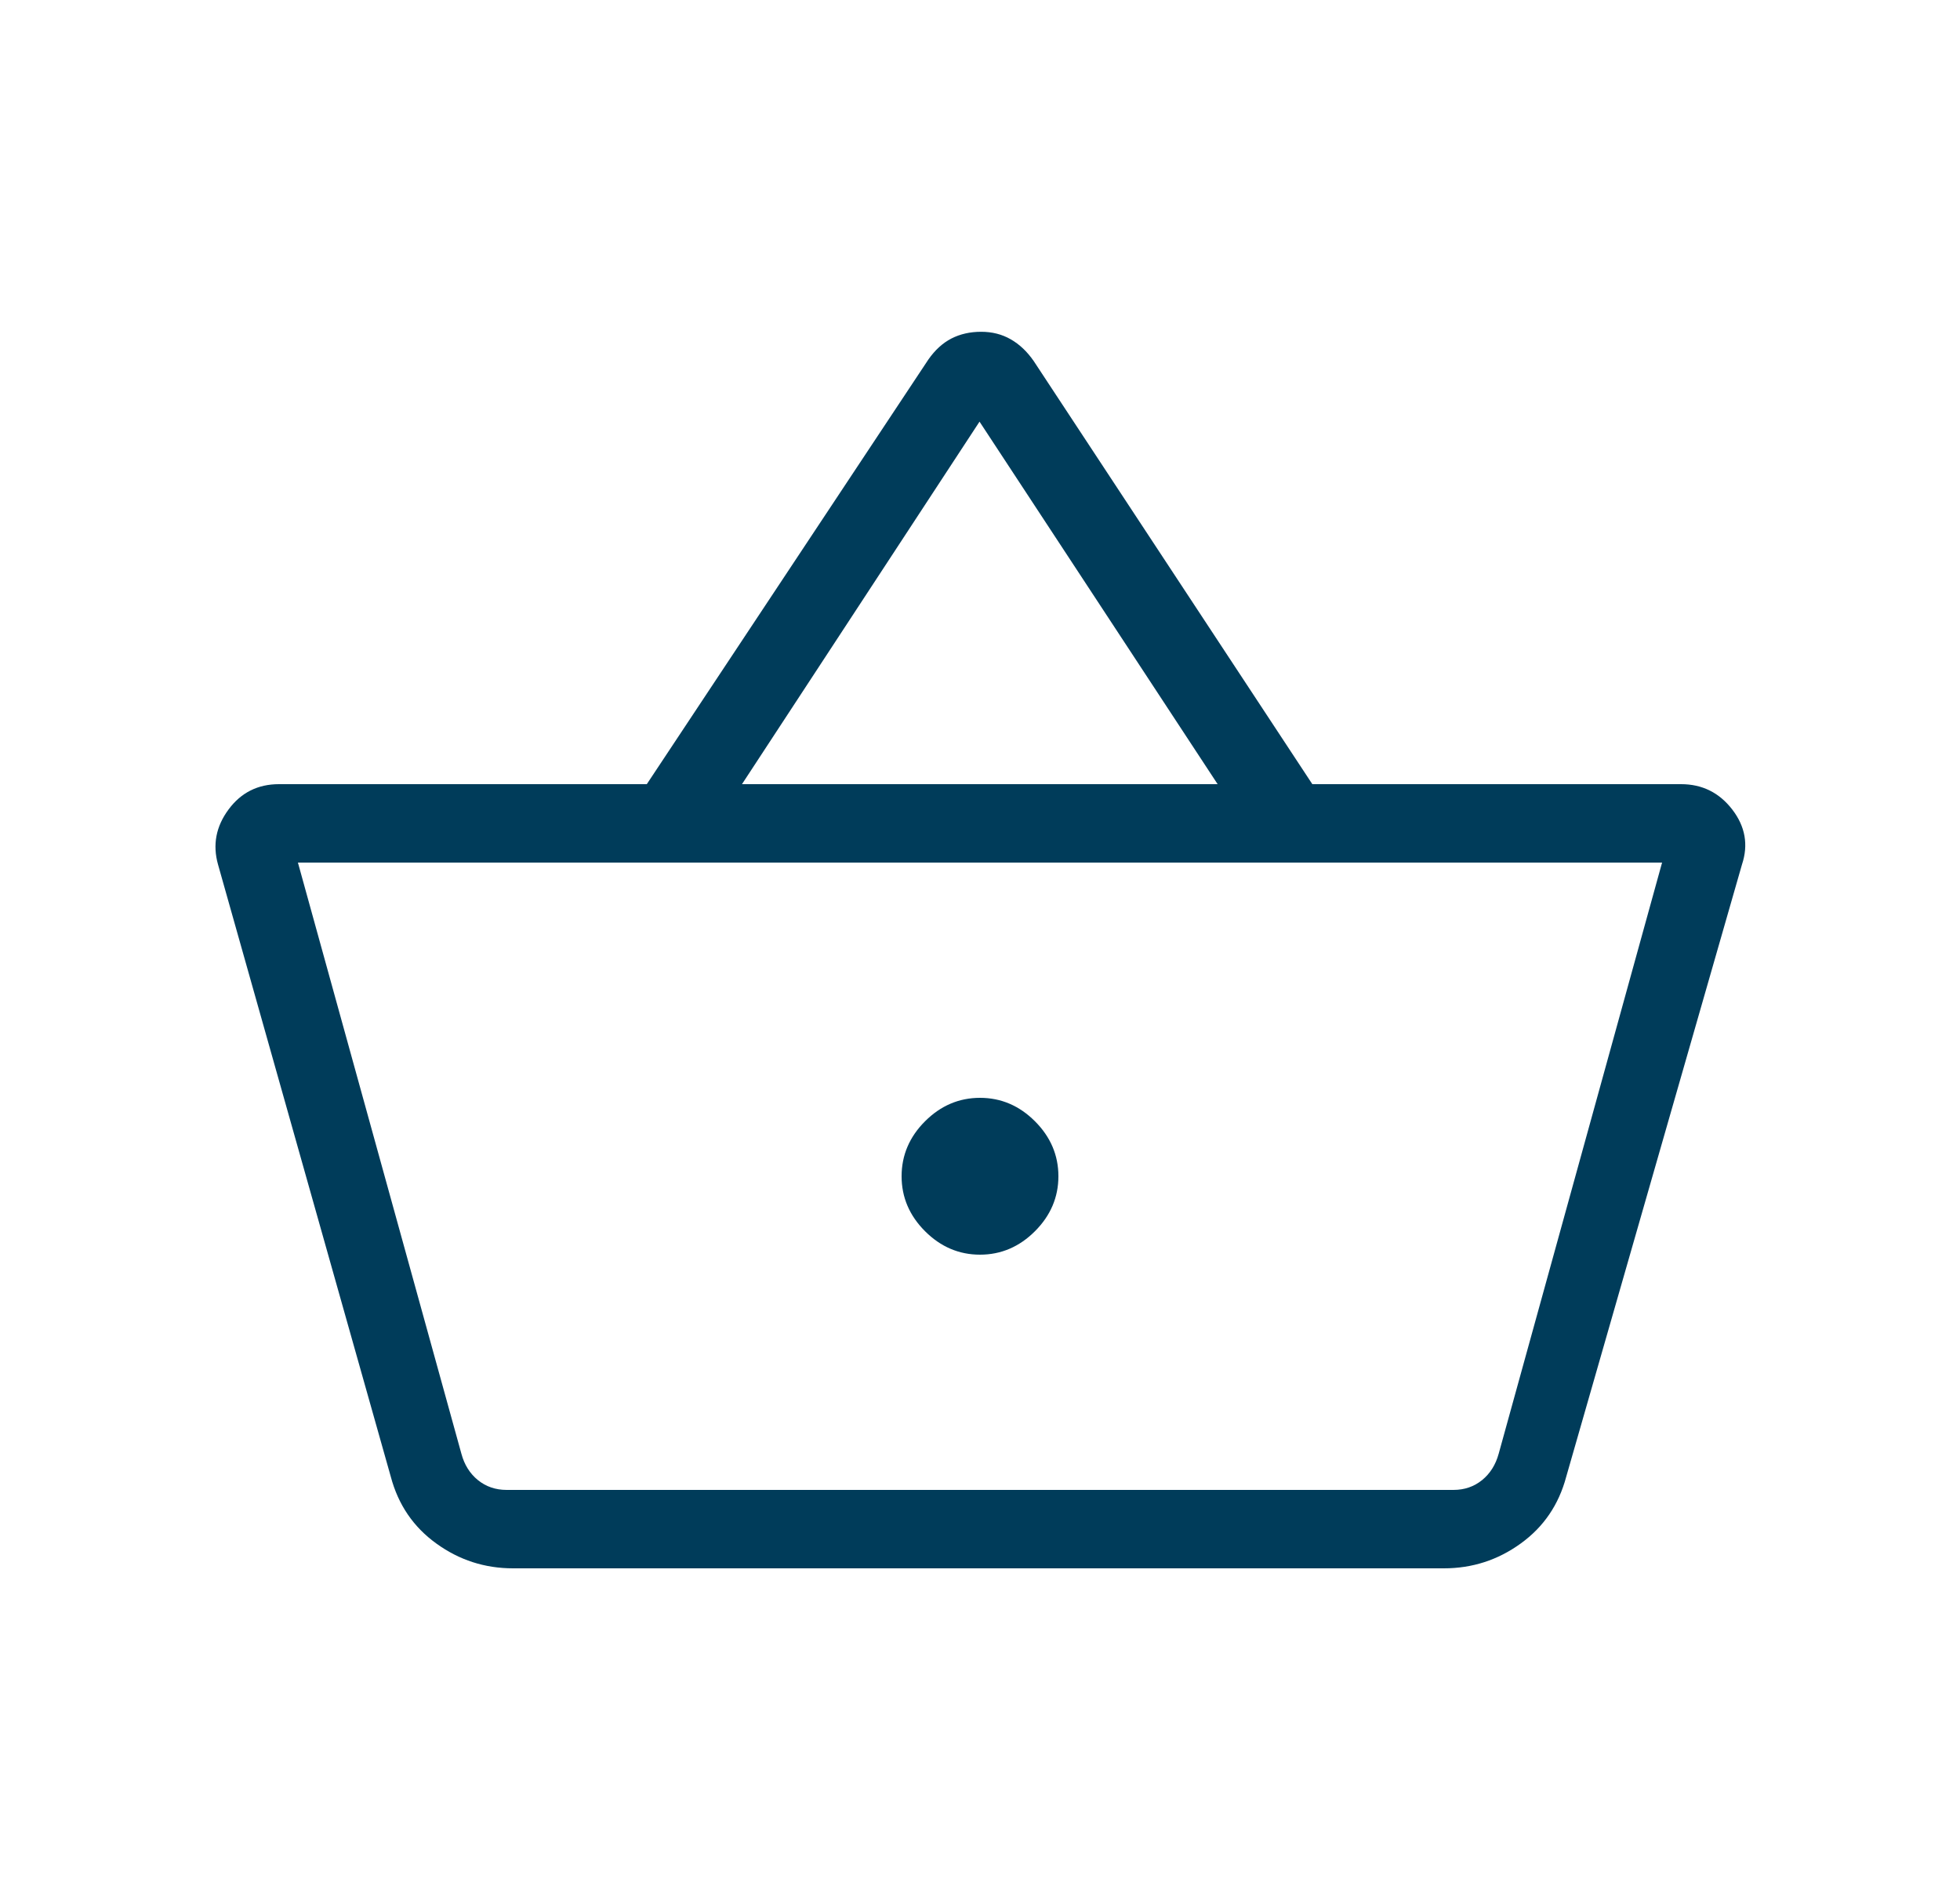 <svg width="25" height="24" viewBox="0 0 25 24" fill="none" xmlns="http://www.w3.org/2000/svg">
<mask id="mask0_739_2798" style="mask-type:alpha" maskUnits="userSpaceOnUse" x="0" y="0" width="25" height="24">
<rect x="0.5" width="24" height="24" fill="#D9D9D9"/>
</mask>
<g mask="url(#mask0_739_2798)">
<path d="M6.544 20C6.184 20 5.858 19.895 5.566 19.684C5.273 19.473 5.08 19.189 4.985 18.833L2.781 11.025C2.71 10.773 2.755 10.539 2.915 10.323C3.074 10.108 3.288 10 3.558 10H8.25L11.842 4.584C11.926 4.464 12.023 4.375 12.135 4.317C12.246 4.26 12.373 4.231 12.514 4.231C12.655 4.231 12.781 4.263 12.892 4.327C13.004 4.391 13.101 4.483 13.185 4.604L16.739 10H21.442C21.712 10 21.929 10.108 22.095 10.323C22.261 10.539 22.303 10.773 22.219 11.025L19.977 18.833C19.882 19.189 19.689 19.473 19.396 19.684C19.104 19.895 18.778 20 18.417 20H6.544ZM6.462 19H18.539C18.68 19 18.801 18.958 18.904 18.875C19.006 18.792 19.077 18.68 19.116 18.538L21.2 11H3.8L5.885 18.538C5.923 18.68 5.994 18.792 6.096 18.875C6.199 18.958 6.321 19 6.462 19ZM12.5 16C12.768 16 13.002 15.9 13.201 15.701C13.4 15.502 13.5 15.268 13.5 15C13.5 14.732 13.4 14.498 13.201 14.299C13.002 14.1 12.768 14 12.5 14C12.232 14 11.998 14.1 11.799 14.299C11.6 14.498 11.5 14.732 11.5 15C11.5 15.268 11.6 15.502 11.799 15.701C11.998 15.9 12.232 16 12.5 16ZM9.464 10H15.531L12.494 5.377L9.464 10Z" fill="#003C5A"/>
</g>
</svg>
